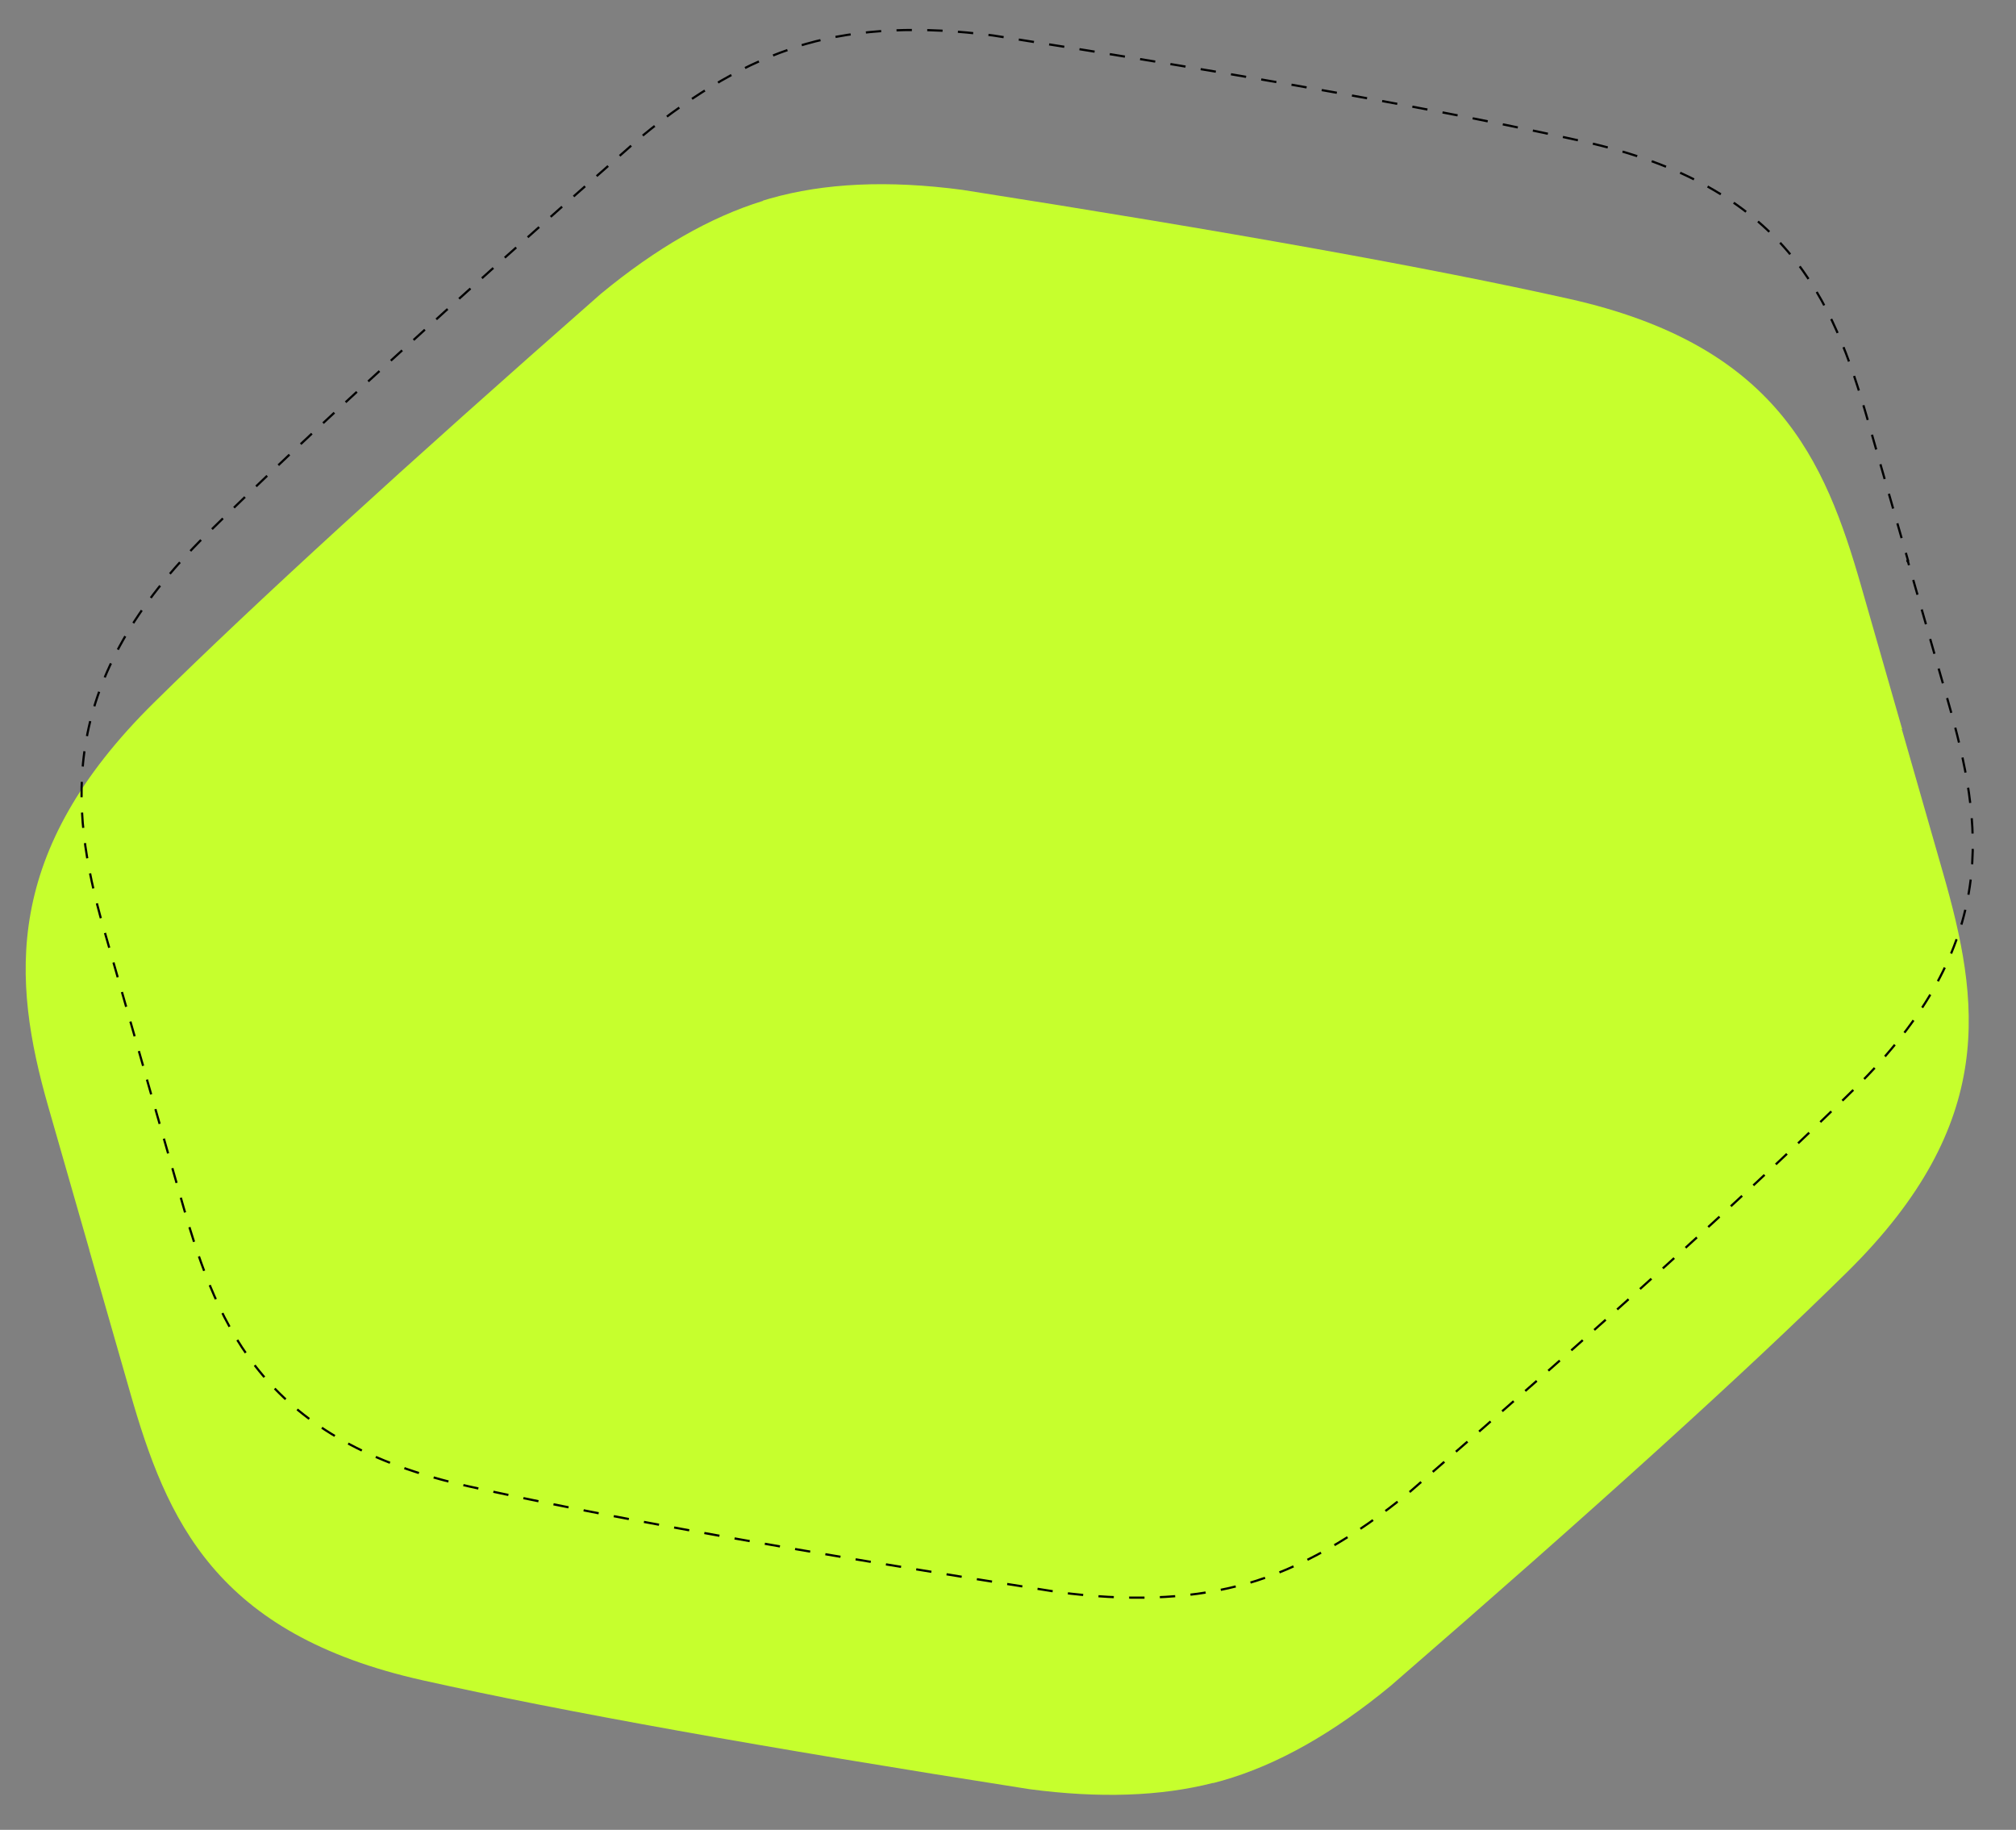 <?xml version="1.0" encoding="UTF-8"?> <svg xmlns="http://www.w3.org/2000/svg" xmlns:xlink="http://www.w3.org/1999/xlink" width="919px" height="834px" viewBox="0 0 919 834"><rect x="0" y="0" width="919" height="834" fill="#808080" stroke="none"/> <title>13</title> <g id="13" stroke="none" stroke-width="1" fill="none" fill-rule="evenodd"> <g id="Group-12" transform="translate(-63, -96)"> <path d="M517.208,172.079 C543.094,172.079 571.622,178.877 602.79,192.474 C714.108,244.16 798.124,285.464 854.836,316.386 C939.904,362.768 946.837,418.723 946.837,479.139 L946.837,479.139 L946.838,546.903 L946.075,546.981 L946.678,547.059 L946.678,614.858 C946.678,675.306 939.744,731.29 854.664,777.696 C797.944,808.634 713.918,849.959 602.584,901.673 C571.412,915.277 542.881,922.079 516.991,922.079 C515.524,922.079 514.05,922.057 512.57,922.013 L512.552,921.927 C487.805,921.219 460.699,914.44 431.233,901.591 C319.855,849.895 235.794,808.584 179.051,777.658 C93.937,731.267 87,675.303 87,614.877 L87,614.877 L87,547.1 L87.314,547.043 L87.041,547.018 L87.041,479.256 C87.041,418.843 99.031,361.908 184.144,315.528 C240.885,284.607 323.259,243.632 431.267,192.601 C461.296,179.509 488.875,172.72 514.004,172.235 L514.022,172.113 C515.087,172.09 516.149,172.079 517.208,172.079 Z" id="Combined-Shape" fill="#C6FF2D" transform="translate(516.919, 547.079) rotate(-16) translate(-516.919, -547.079) "></path> <path d="M530.873,102 C556.069,102 583.835,108.617 614.172,121.851 C722.522,172.159 804.297,212.362 859.497,242.459 C942.297,287.604 949.045,342.067 949.045,400.872 L949.045,400.872 L949.045,466.829 L948.302,466.905 L948.89,466.981 L948.89,532.972 C948.89,591.808 942.141,646.299 859.33,691.468 C804.123,721.58 722.337,761.804 613.972,812.139 C583.631,825.38 555.861,832 530.661,832 C529.233,832 527.799,831.979 526.359,831.936 L526.341,831.852 C502.254,831.163 475.87,824.565 447.19,812.058 C338.782,761.742 256.963,721.532 201.734,691.43 C118.889,646.277 112.137,591.805 112.137,532.991 L112.137,532.991 L112.137,467.021 L112.44,466.965 L112.177,466.941 L112.177,400.986 C112.177,342.183 123.847,286.767 206.69,241.623 C261.918,211.528 342.096,171.645 447.223,121.975 C476.452,109.232 503.295,102.624 527.754,102.152 L527.771,102.033 C528.808,102.011 529.842,102 530.873,102 Z" id="Combined-Shape" stroke="#000000" stroke-dasharray="7" transform="translate(530.591, 467) rotate(-16) translate(-530.591, -467) "></path> </g> </g> </svg> 